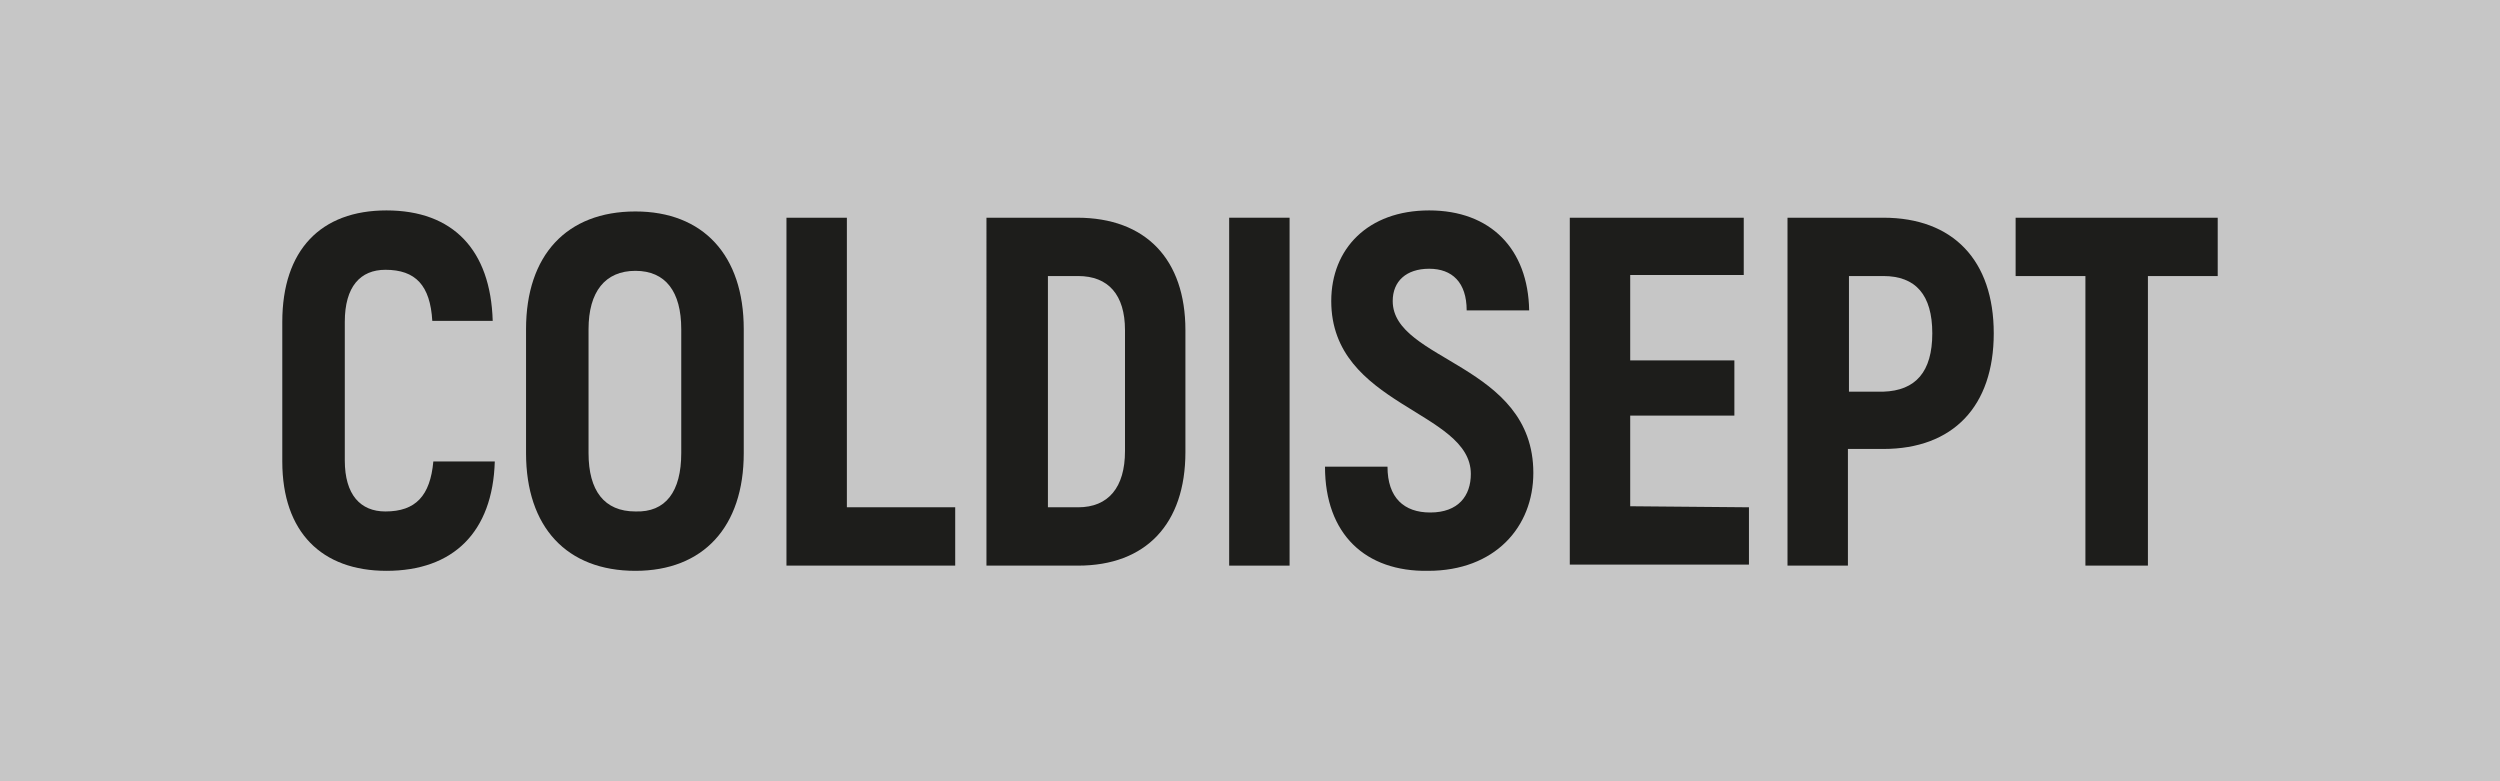 <?xml version="1.0" encoding="UTF-8"?> <!-- Generator: Adobe Illustrator 21.1.0, SVG Export Plug-In . SVG Version: 6.00 Build 0) --> <svg xmlns="http://www.w3.org/2000/svg" xmlns:xlink="http://www.w3.org/1999/xlink" id="Layer_1" x="0px" y="0px" viewBox="0 0 240 75" style="enable-background:new 0 0 240 75;" xml:space="preserve"> <style type="text/css"> .st0{fill:#C6C6C6;} .st1{fill:#1D1D1B;} </style> <path class="st0" d="M240,0H0v75h240V0z"></path> <g> <path class="st1" d="M27.1,44.3V30.9c0-6.9,3.7-10.7,10-10.7c6.4,0,10,3.8,10.2,10.6h-5.8c-0.2-3.4-1.6-4.9-4.5-4.9 c-2.4,0-3.9,1.6-3.9,5v13.3c0,3.3,1.5,4.9,3.9,4.9c2.9,0,4.3-1.5,4.6-4.8h5.9c-0.2,6.8-4,10.5-10.4,10.5 C30.9,54.8,27.1,51.1,27.1,44.3z"></path> <path class="st1" d="M50.5,43.5V31.6c0-7.1,3.9-11.3,10.5-11.3c6.5,0,10.4,4.2,10.4,11.3v11.9c0,7.1-3.9,11.3-10.4,11.3 C54.4,54.8,50.5,50.6,50.5,43.5z M65.4,43.5V31.6c0-3.6-1.5-5.6-4.4-5.6s-4.5,2-4.5,5.6v11.9c0,3.6,1.5,5.6,4.5,5.6 C63.9,49.2,65.4,47.2,65.4,43.5z"></path> <path class="st1" d="M91.7,48.7v5.6H75.5V20.9h5.8v27.8H91.7z"></path> <path class="st1" d="M94.7,20.9h8.7c6.6,0,10.4,4,10.4,10.8v11.7c0,6.9-3.8,10.9-10.3,10.9h-8.8C94.7,54.3,94.7,20.9,94.7,20.9z M103.5,48.7c2.9,0,4.5-1.9,4.5-5.4V31.7c0-3.4-1.6-5.2-4.5-5.2h-2.9v22.2H103.5z"></path> <path class="st1" d="M118,20.9h5.8v33.4H118V20.9z"></path> <path class="st1" d="M127.2,44.8h6c0,3,1.6,4.4,4.1,4.4c2.7,0,3.9-1.6,3.9-3.7c0-6.1-13.4-6.5-13.4-16.6c0-5,3.5-8.7,9.4-8.7 c5.9,0,9.5,3.7,9.6,9.6h-6c0-2.7-1.4-4-3.6-4c-2.2,0-3.5,1.2-3.5,3.1c0,5.8,13.5,6,13.5,16.5c0,5.2-3.7,9.4-10.1,9.4 C131.1,54.9,127.2,51.3,127.2,44.8z"></path> <path class="st1" d="M167.9,48.7v5.5h-17.2V20.9h16.7v5.5h-10.9v8.2h10v5.3h-10v8.7L167.9,48.7L167.9,48.7z"></path> <path class="st1" d="M191.4,32c0,7-3.9,11.1-10.6,11.1h-3.4v11.2h-5.8V20.9h9.2C187.5,20.9,191.4,25,191.4,32z M185.5,32 c0-3.7-1.6-5.5-4.7-5.5h-3.3v11.1h3.3C183.9,37.5,185.5,35.7,185.5,32z"></path> <path class="st1" d="M212.9,26.5h-6.7v27.8h-6V26.5h-6.7v-5.6h19.4V26.5z"></path> </g> </svg> 